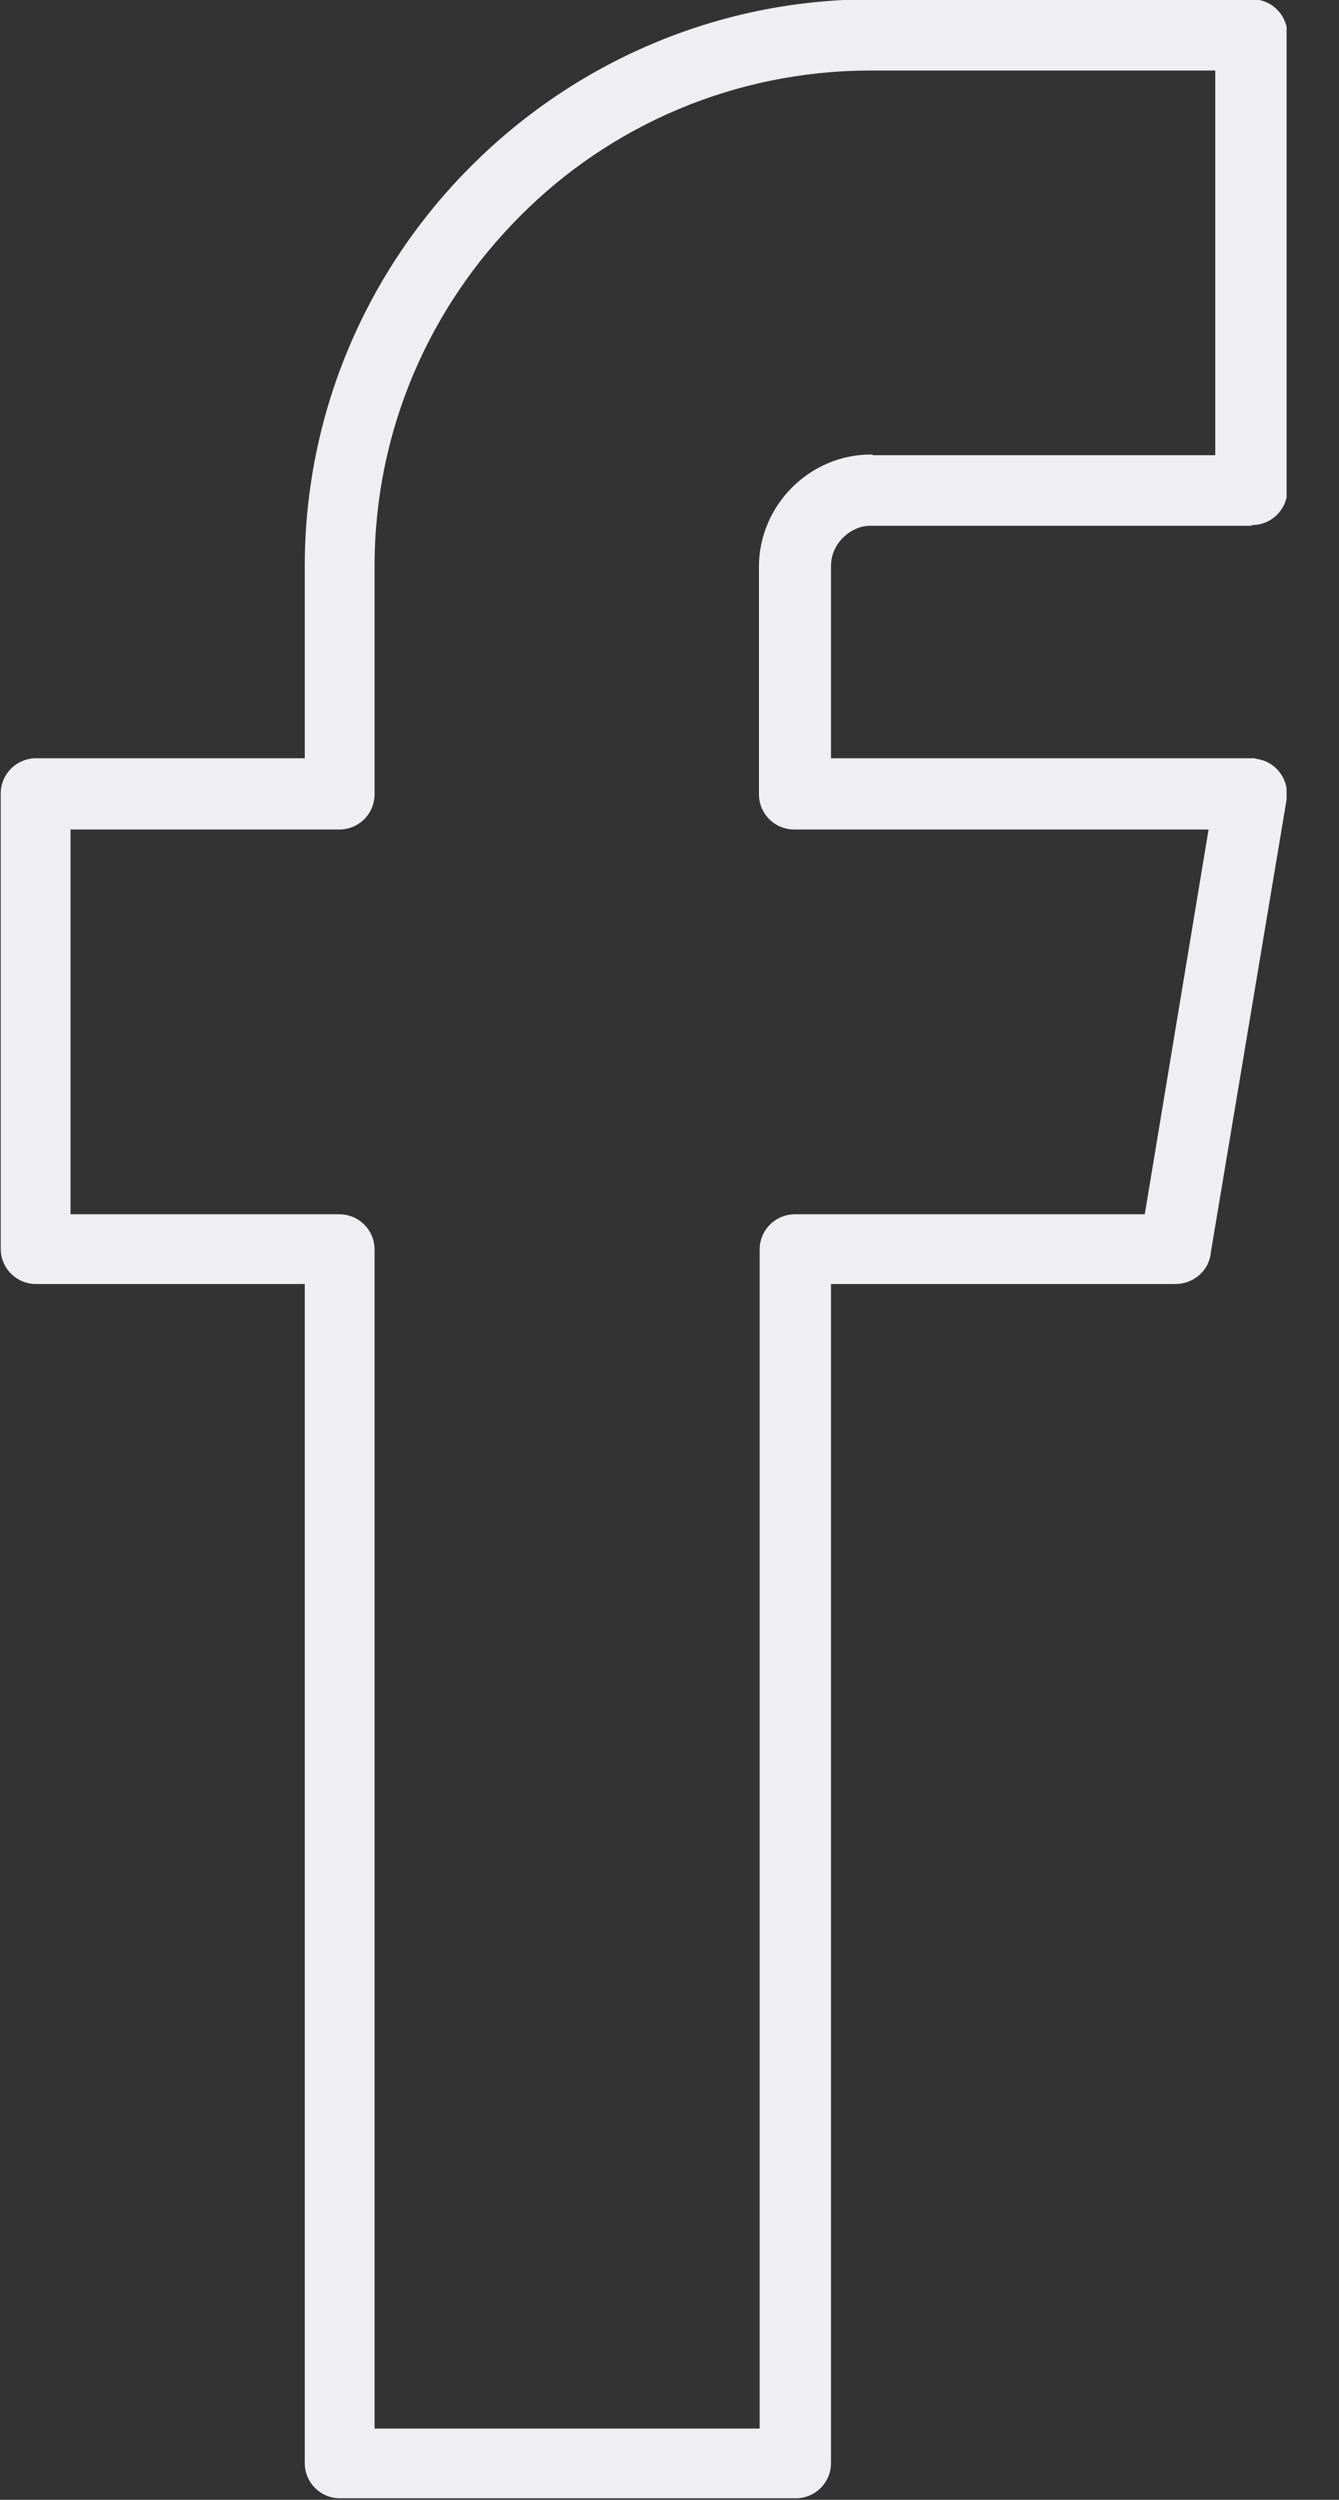<svg width="15" height="28" viewBox="0 0 15 28" fill="none" xmlns="http://www.w3.org/2000/svg">
<rect x="0" y="0" width="15" height="28" fill="#333333" stroke="none"/>
<g clip-path="url(#clip0_113_23)">
<path d="M9.78 5.099H13.614V0.79H9.755C8.224 0.79 6.828 1.411 5.828 2.419C4.818 3.428 4.196 4.814 4.196 6.343V8.896C4.196 9.115 4.02 9.291 3.801 9.291H0.79V13.601H3.801C4.02 13.601 4.196 13.777 4.196 13.996V27.202H8.51V13.996C8.51 13.777 8.687 13.601 8.905 13.601H12.824L13.539 9.291H8.897C8.678 9.291 8.502 9.115 8.502 8.896V6.343C8.502 6.007 8.645 5.687 8.872 5.461C9.099 5.234 9.41 5.091 9.755 5.091H9.771L9.78 5.099ZM14.018 5.889H9.746C9.628 5.889 9.519 5.948 9.443 6.023C9.359 6.107 9.309 6.217 9.309 6.343V8.493H14.018C14.043 8.493 14.06 8.493 14.085 8.502C14.304 8.535 14.447 8.745 14.413 8.955L13.564 14.029C13.547 14.231 13.37 14.382 13.169 14.382H9.309V27.588C9.309 27.807 9.132 27.983 8.914 27.983H3.809C3.591 27.983 3.414 27.807 3.414 27.588V14.382H0.404C0.185 14.382 0.008 14.206 0.008 13.987V8.888C0.008 8.67 0.185 8.493 0.404 8.493H3.414V6.343C3.414 4.595 4.129 3.007 5.281 1.857C6.433 0.706 8.022 -0.008 9.771 -0.008H14.027C14.245 -0.008 14.422 0.168 14.422 0.386V5.486C14.422 5.704 14.245 5.881 14.027 5.881L14.018 5.889Z" fill="#EFEFF3"/>
</g>
<defs>
<clipPath id="clip0_113_23">
<rect width="14.413" height="28" fill="white"/>
</clipPath>
</defs>
</svg>

